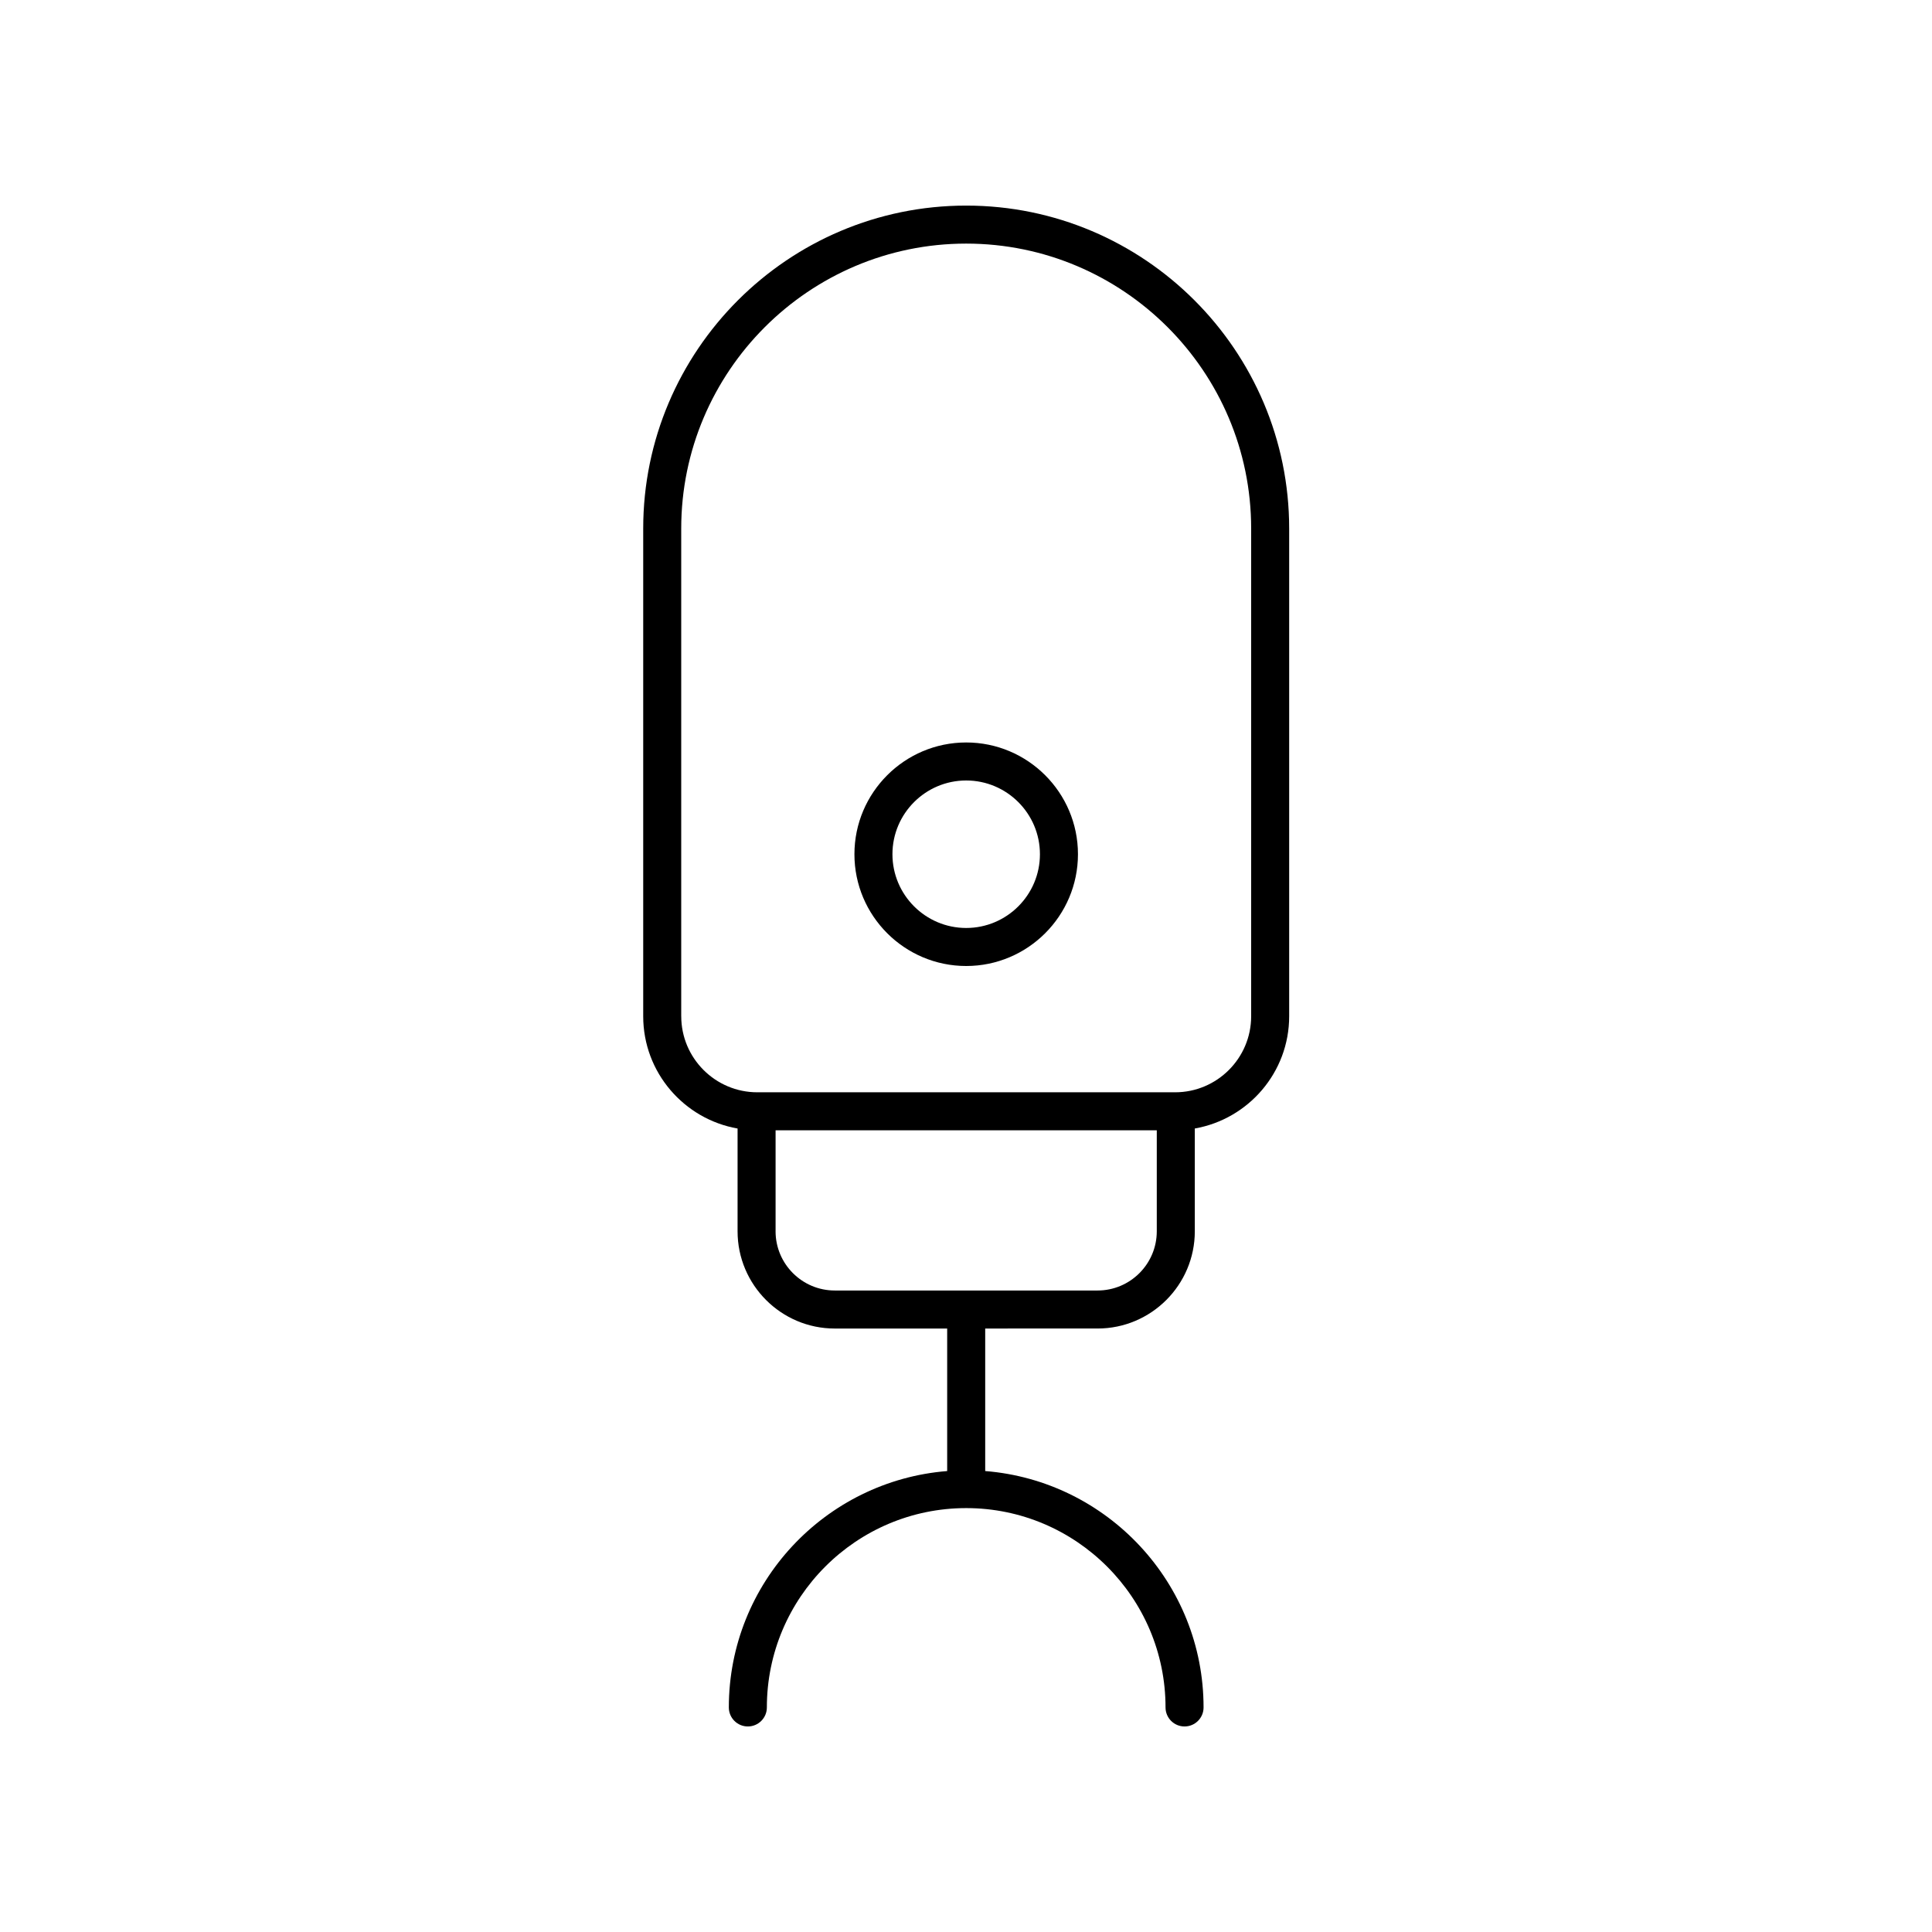 <?xml version="1.0" encoding="UTF-8"?>
<!-- The Best Svg Icon site in the world: iconSvg.co, Visit us! https://iconsvg.co -->
<svg fill="#000000" width="800px" height="800px" version="1.1" viewBox="144 144 512 512" xmlns="http://www.w3.org/2000/svg">
 <g>
  <path d="m400.05 400c16.332 0 29.621-13.289 29.621-29.621 0-16.332-13.289-29.617-29.621-29.617s-29.617 13.285-29.617 29.617c-0.004 16.332 13.285 29.621 29.617 29.621zm0-49.164c10.777 0 19.543 8.766 19.543 19.543s-8.766 19.543-19.543 19.543c-10.773 0-19.543-8.766-19.543-19.543s8.766-19.543 19.543-19.543z"/>
  <path d="m434.87 496.07c14.207 0 25.766-11.559 25.766-25.766v-27.242c14.184-2.484 25.008-14.859 25.008-29.746v-129.24c0-47.199-38.398-85.594-85.594-85.594s-85.594 38.398-85.594 85.598v129.24c0 14.887 10.824 27.262 25.008 29.746v27.242c0 14.207 11.559 25.766 25.762 25.766h29.785v37.77c-32.332 2.578-57.863 29.66-57.863 62.645 0 2.781 2.254 5.039 5.039 5.039 2.781 0 5.039-2.254 5.039-5.039 0-29.129 23.695-52.828 52.828-52.828 29.125 0 52.824 23.699 52.824 52.828 0 2.781 2.254 5.039 5.039 5.039 2.781 0 5.039-2.254 5.039-5.039 0-32.984-25.535-60.066-57.867-62.648v-37.77zm-110.34-82.754v-129.24c0-41.641 33.879-75.52 75.52-75.52s75.52 33.879 75.52 75.52v129.24c0 11.113-9.039 20.152-20.152 20.152h-110.73c-11.109 0-20.152-9.039-20.152-20.152zm25.008 56.988v-26.762h101.02v26.762c0 8.652-7.039 15.691-15.691 15.691h-69.645c-8.652 0-15.688-7.039-15.688-15.691z"/>
 </g>
</svg>